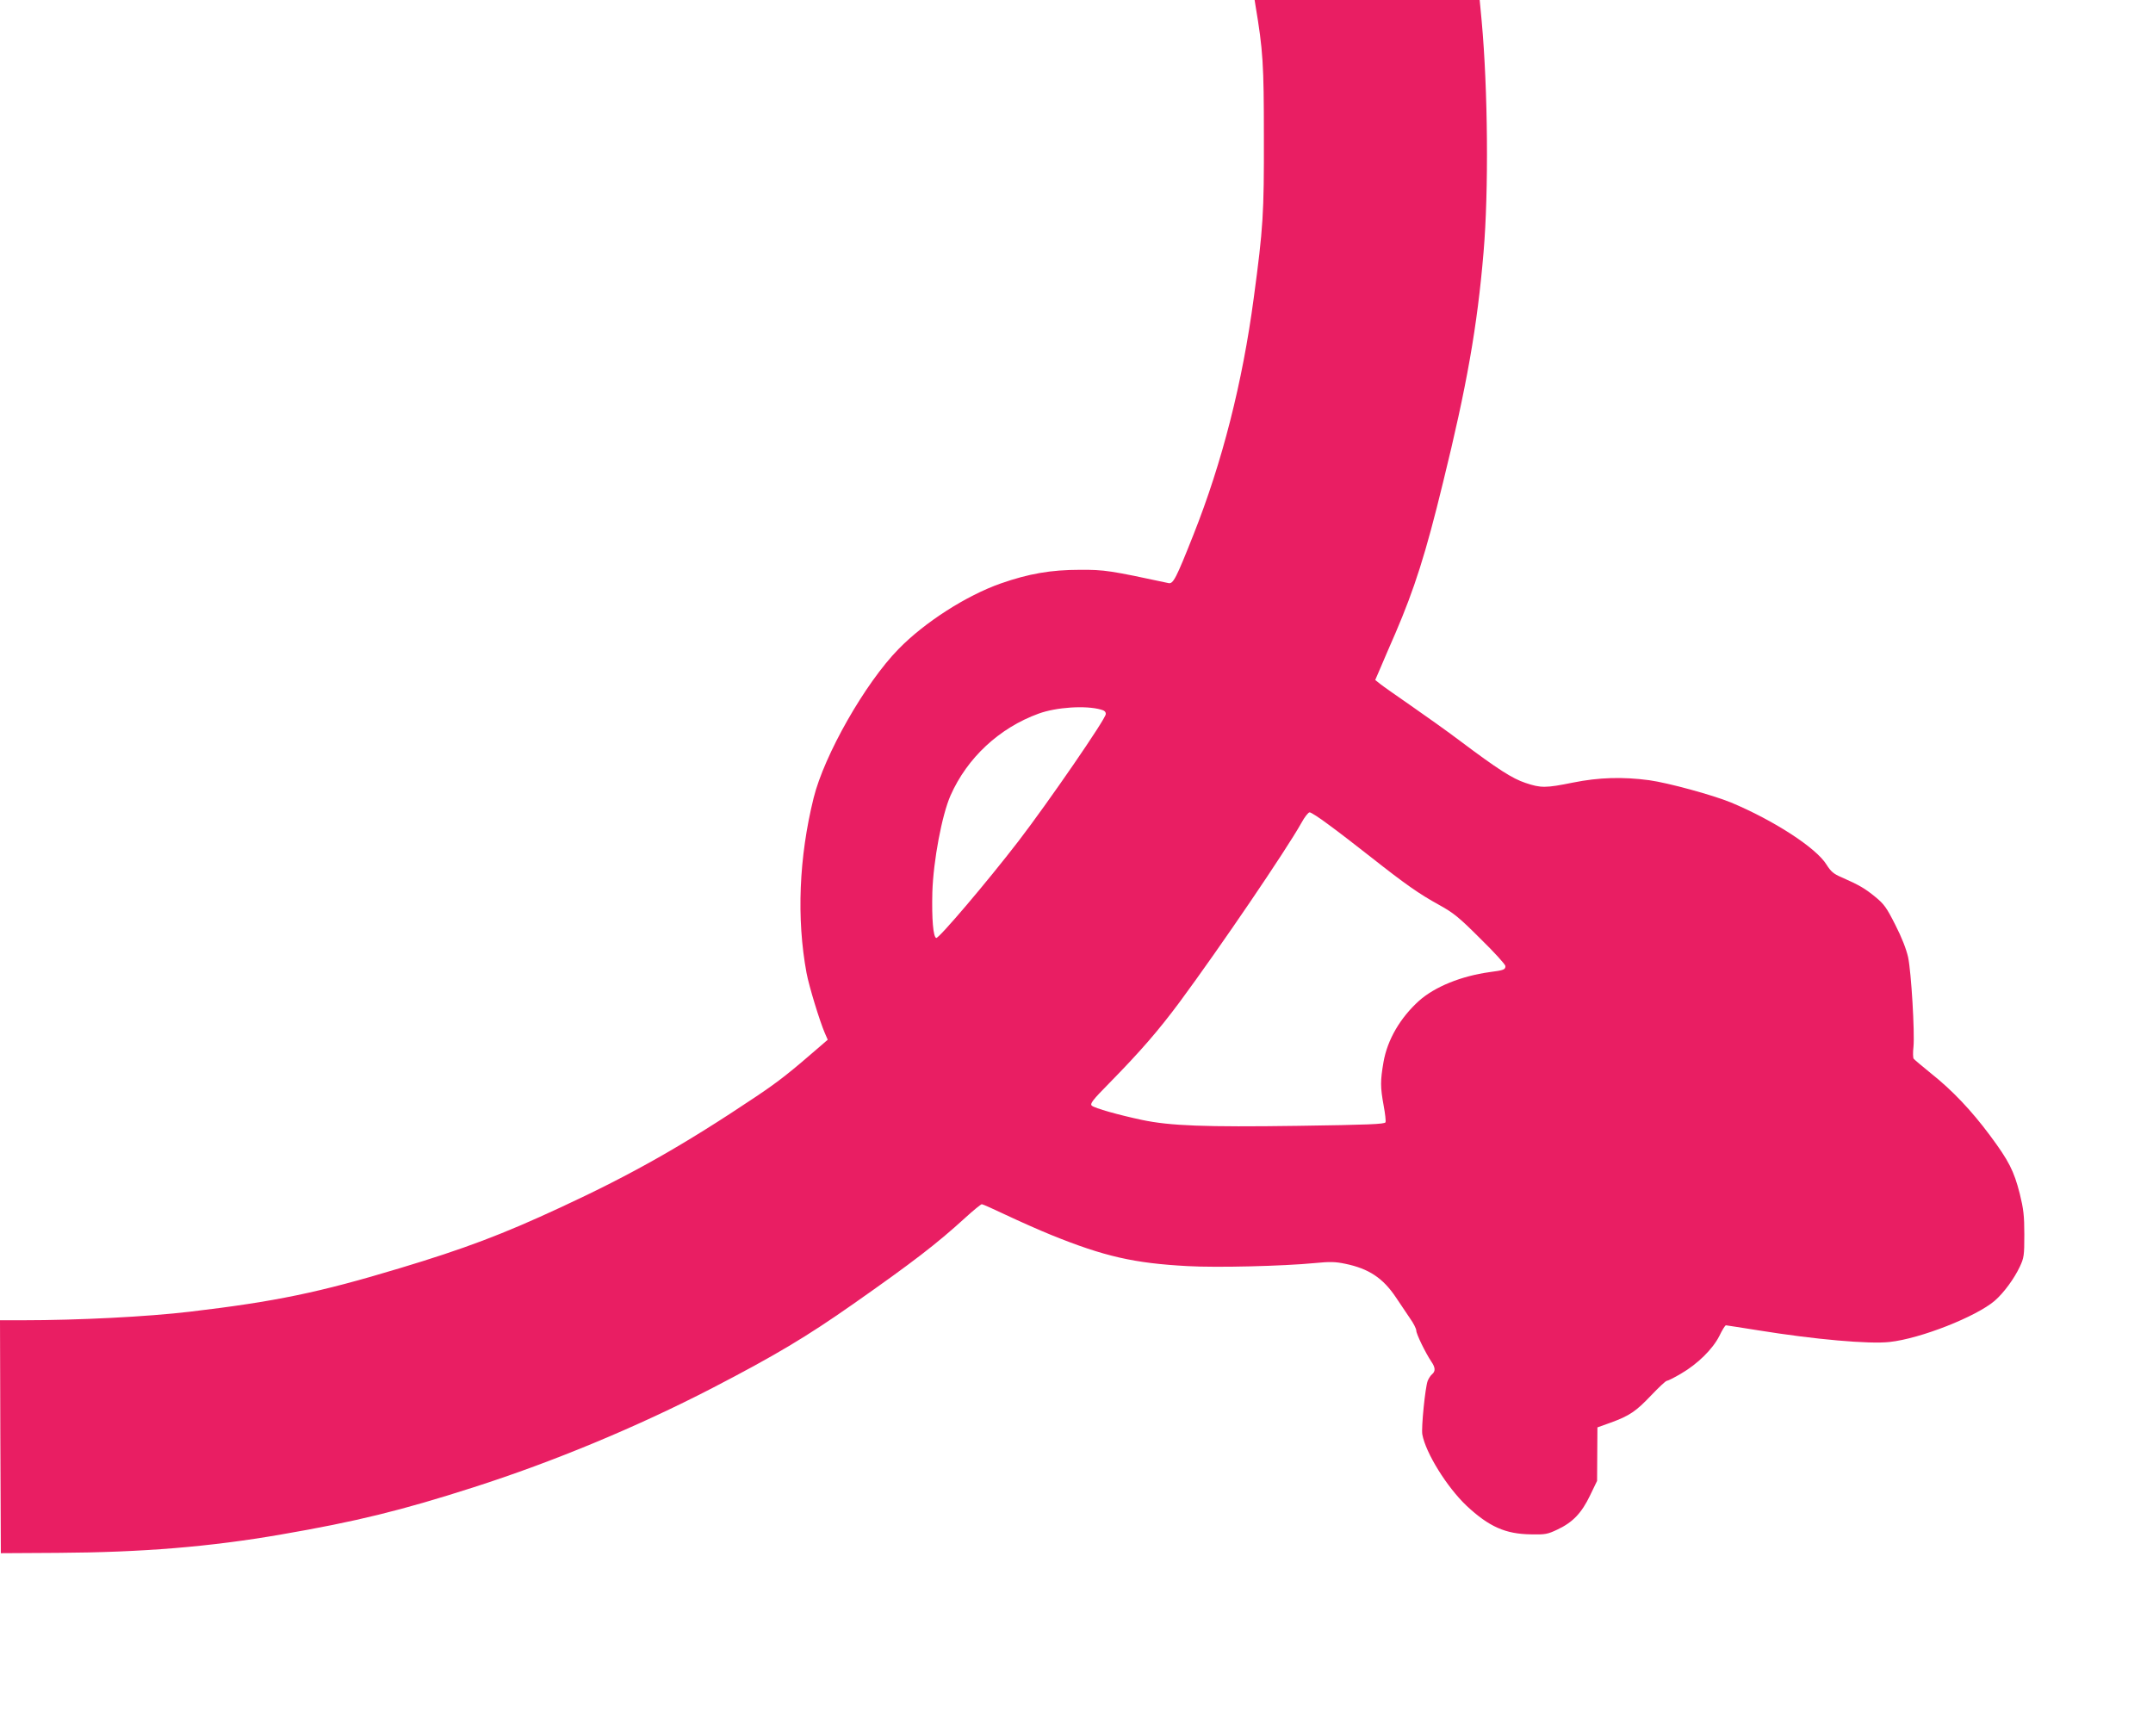 <?xml version="1.0" standalone="no"?>
<!DOCTYPE svg PUBLIC "-//W3C//DTD SVG 20010904//EN"
 "http://www.w3.org/TR/2001/REC-SVG-20010904/DTD/svg10.dtd">
<svg version="1.0" xmlns="http://www.w3.org/2000/svg"
 width="1280pt" height="1032pt" viewBox="0 0 1280 1032"
 preserveAspectRatio="xMidYMid meet">
<g transform="translate(0,1032) scale(0.1,-0.1)"
fill="#e91e63" stroke="none">
<path d="M7464 10288 c45 -268 50 -350 50 -783 1 -457 -4 -538 -60 -955 -67
-504 -188 -980 -359 -1410 -103 -260 -120 -293 -148 -287 -345 74 -381 80
-527 79 -172 0 -304 -23 -470 -81 -205 -72 -453 -231 -608 -390 -199 -203
-442 -631 -505 -886 -87 -352 -102 -716 -42 -1040 15 -80 78 -286 109 -358
l17 -39 -38 -33 c-187 -162 -248 -211 -388 -305 -430 -288 -737 -462 -1160
-658 -346 -161 -574 -247 -960 -363 -477 -144 -738 -198 -1245 -258 -253 -30
-664 -51 -996 -51 l-134 0 2 -692 3 -693 340 2 c502 3 904 36 1325 109 447 77
716 143 1143 280 481 154 977 361 1422 591 374 194 560 305 838 500 355 249
495 357 663 510 50 46 96 83 101 83 6 0 70 -29 144 -64 74 -35 195 -89 269
-119 316 -128 493 -168 810 -185 175 -10 570 0 756 18 91 9 123 8 181 -4 141
-29 225 -85 302 -200 26 -39 64 -95 84 -125 21 -29 37 -62 37 -72 0 -21 55
-133 89 -184 25 -36 26 -58 5 -76 -9 -7 -20 -25 -26 -39 -15 -39 -39 -280 -32
-319 20 -110 146 -313 263 -424 133 -124 230 -168 383 -170 85 -2 99 1 158 29
91 43 143 98 193 202 l42 87 1 159 1 159 78 28 c113 41 152 68 242 163 45 47
86 86 93 86 6 0 44 19 83 42 100 58 190 147 229 225 17 35 34 63 39 63 4 0 91
-14 193 -30 334 -54 659 -83 781 -69 183 20 513 150 624 245 54 47 115 130
149 202 25 53 27 67 27 192 0 113 -5 152 -27 242 -35 137 -65 196 -178 348
-111 149 -224 268 -350 368 -52 42 -98 81 -103 87 -4 5 -5 38 -1 71 8 85 -13
443 -32 533 -11 48 -37 116 -76 192 -52 103 -67 124 -120 167 -60 49 -93 69
-200 116 -47 20 -63 34 -89 75 -61 100 -315 264 -569 370 -111 45 -371 116
-485 132 -158 21 -299 17 -453 -14 -163 -33 -191 -33 -283 -2 -78 26 -164 81
-389 250 -74 56 -205 149 -290 208 -85 59 -168 117 -184 130 l-30 24 32 74
c17 41 57 133 88 204 113 264 180 472 283 896 141 572 204 929 241 1369 31
363 26 968 -11 1373 l-12 127 -669 0 -669 0 5 -32z m-919 -4187 c21 -5 30 -14
29 -27 0 -28 -341 -523 -518 -754 -187 -243 -475 -582 -490 -577 -18 6 -27
113 -23 272 6 189 57 459 108 575 99 224 290 402 524 487 104 38 279 50 370
24z m1352 -683 c54 -39 168 -127 253 -194 207 -163 287 -219 405 -284 87 -48
119 -74 247 -202 82 -80 148 -153 148 -162 0 -21 -9 -25 -94 -36 -171 -24
-325 -87 -419 -170 -112 -101 -189 -232 -212 -366 -19 -110 -19 -148 1 -257 9
-48 14 -93 11 -100 -4 -11 -104 -15 -519 -21 -555 -8 -762 0 -928 35 -141 30
-283 70 -299 85 -12 11 3 32 106 136 185 189 289 309 417 481 240 325 631 900
723 1064 19 35 41 63 49 63 8 0 58 -32 111 -72z"/>
</g>
</svg>
